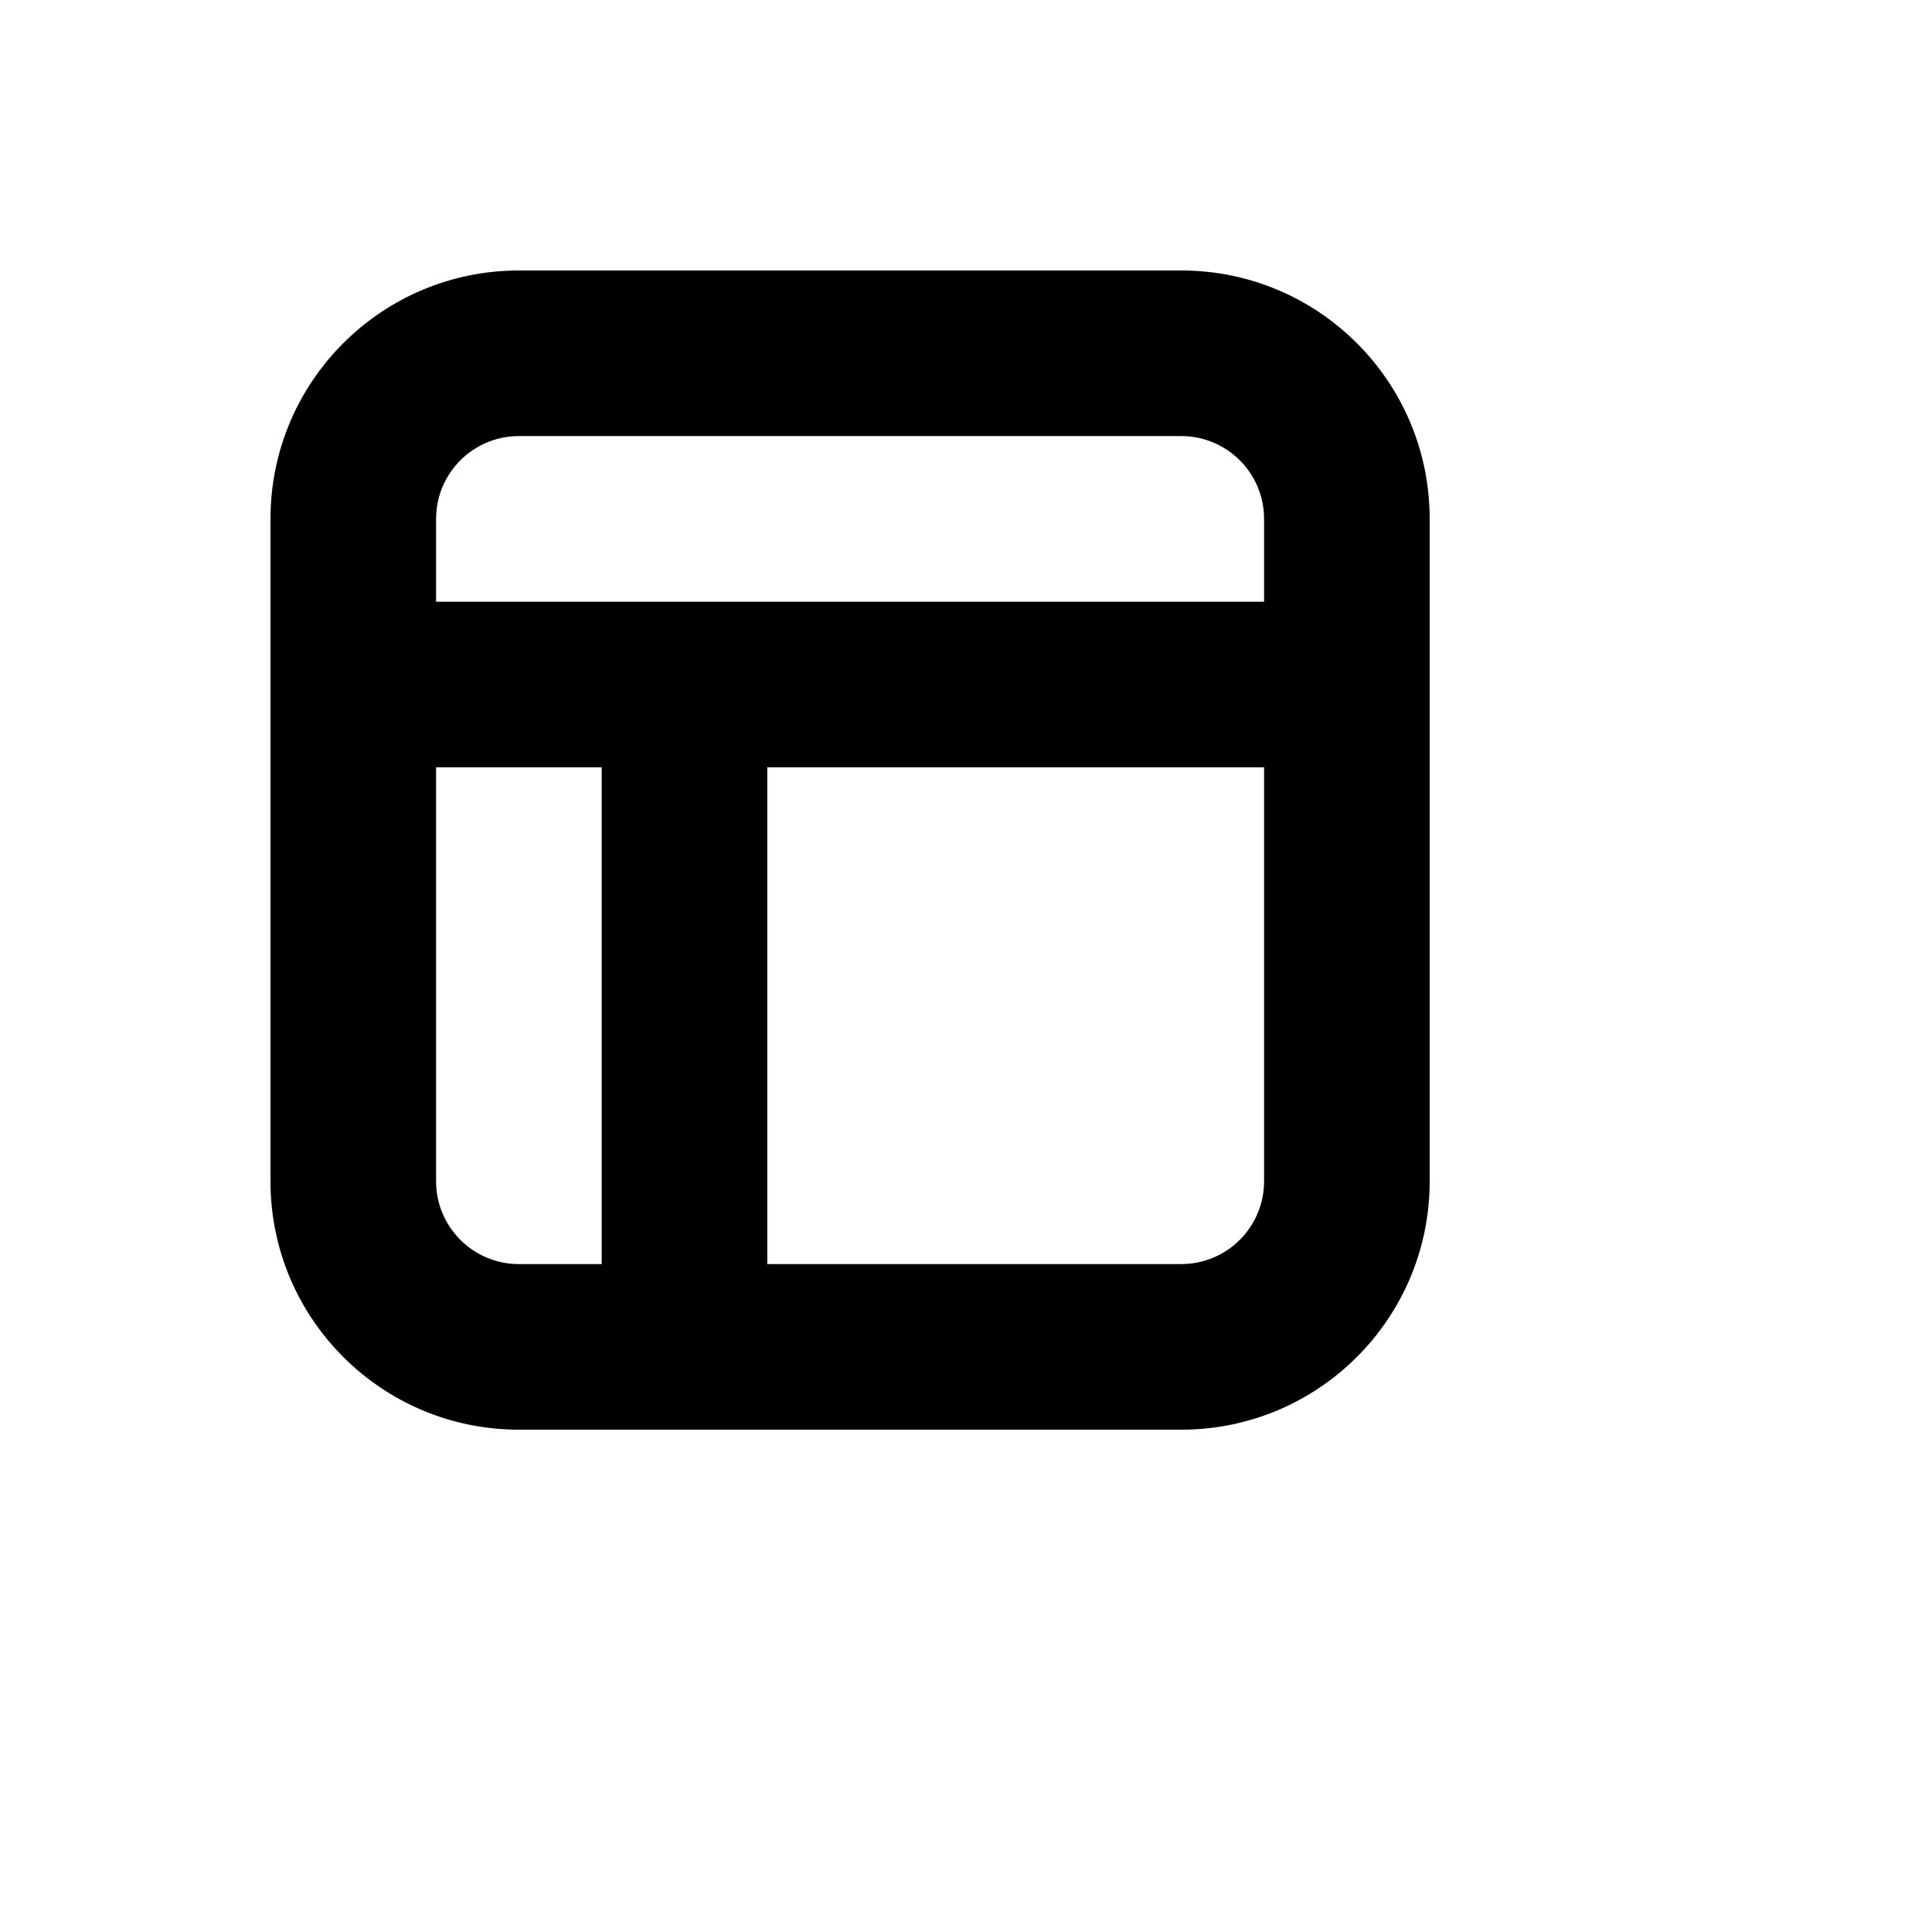 <svg xmlns="http://www.w3.org/2000/svg" version="1.1" xmlns:xlink="http://www.w3.org/1999/xlink" width="100%" height="100%" id="svgWorkerArea" viewBox="-25 -25 625 625" xmlns:idraw="https://idraw.muisca.co" style="background: white;"><defs id="defsdoc"><pattern id="patternBool" x="0" y="0" width="10" height="10" patternUnits="userSpaceOnUse" patternTransform="rotate(35)"><circle cx="5" cy="5" r="4" style="stroke: none;fill: #ff000070;"></circle></pattern></defs><g id="fileImp-539560970" class="cosito"><path id="pathImp-903123786" class="grouped" d="M223.214 383.929C223.214 383.929 357.143 383.929 357.143 383.929 371.937 383.929 383.929 371.937 383.929 357.143 383.929 357.143 383.929 223.214 383.929 223.214 383.929 223.214 223.214 223.214 223.214 223.214 223.214 223.214 223.214 383.929 223.214 383.929 223.214 383.929 223.214 383.929 223.214 383.929M169.643 383.929C169.643 383.929 169.643 223.214 169.643 223.214 169.643 223.214 116.071 223.214 116.071 223.214 116.071 223.214 116.071 357.143 116.071 357.143 116.071 371.937 128.063 383.929 142.857 383.929 142.857 383.929 169.643 383.929 169.643 383.929 169.643 383.929 169.643 383.929 169.643 383.929M383.929 142.857C383.929 128.063 371.937 116.071 357.143 116.071 357.143 116.071 142.857 116.071 142.857 116.071 128.063 116.071 116.071 128.063 116.071 142.857 116.071 142.857 116.071 169.643 116.071 169.643 116.071 169.643 383.929 169.643 383.929 169.643 383.929 169.643 383.929 142.857 383.929 142.857 383.929 142.857 383.929 142.857 383.929 142.857M142.857 62.5C142.857 62.5 357.143 62.5 357.143 62.5 401.524 62.5 437.5 98.476 437.5 142.857 437.5 142.857 437.5 357.143 437.5 357.143 437.5 401.524 401.524 437.5 357.143 437.5 357.143 437.5 142.857 437.5 142.857 437.5 98.476 437.5 62.5 401.524 62.5 357.143 62.5 357.143 62.5 142.857 62.5 142.857 62.5 98.476 98.476 62.5 142.857 62.5 142.857 62.5 142.857 62.5 142.857 62.5"></path></g></svg>